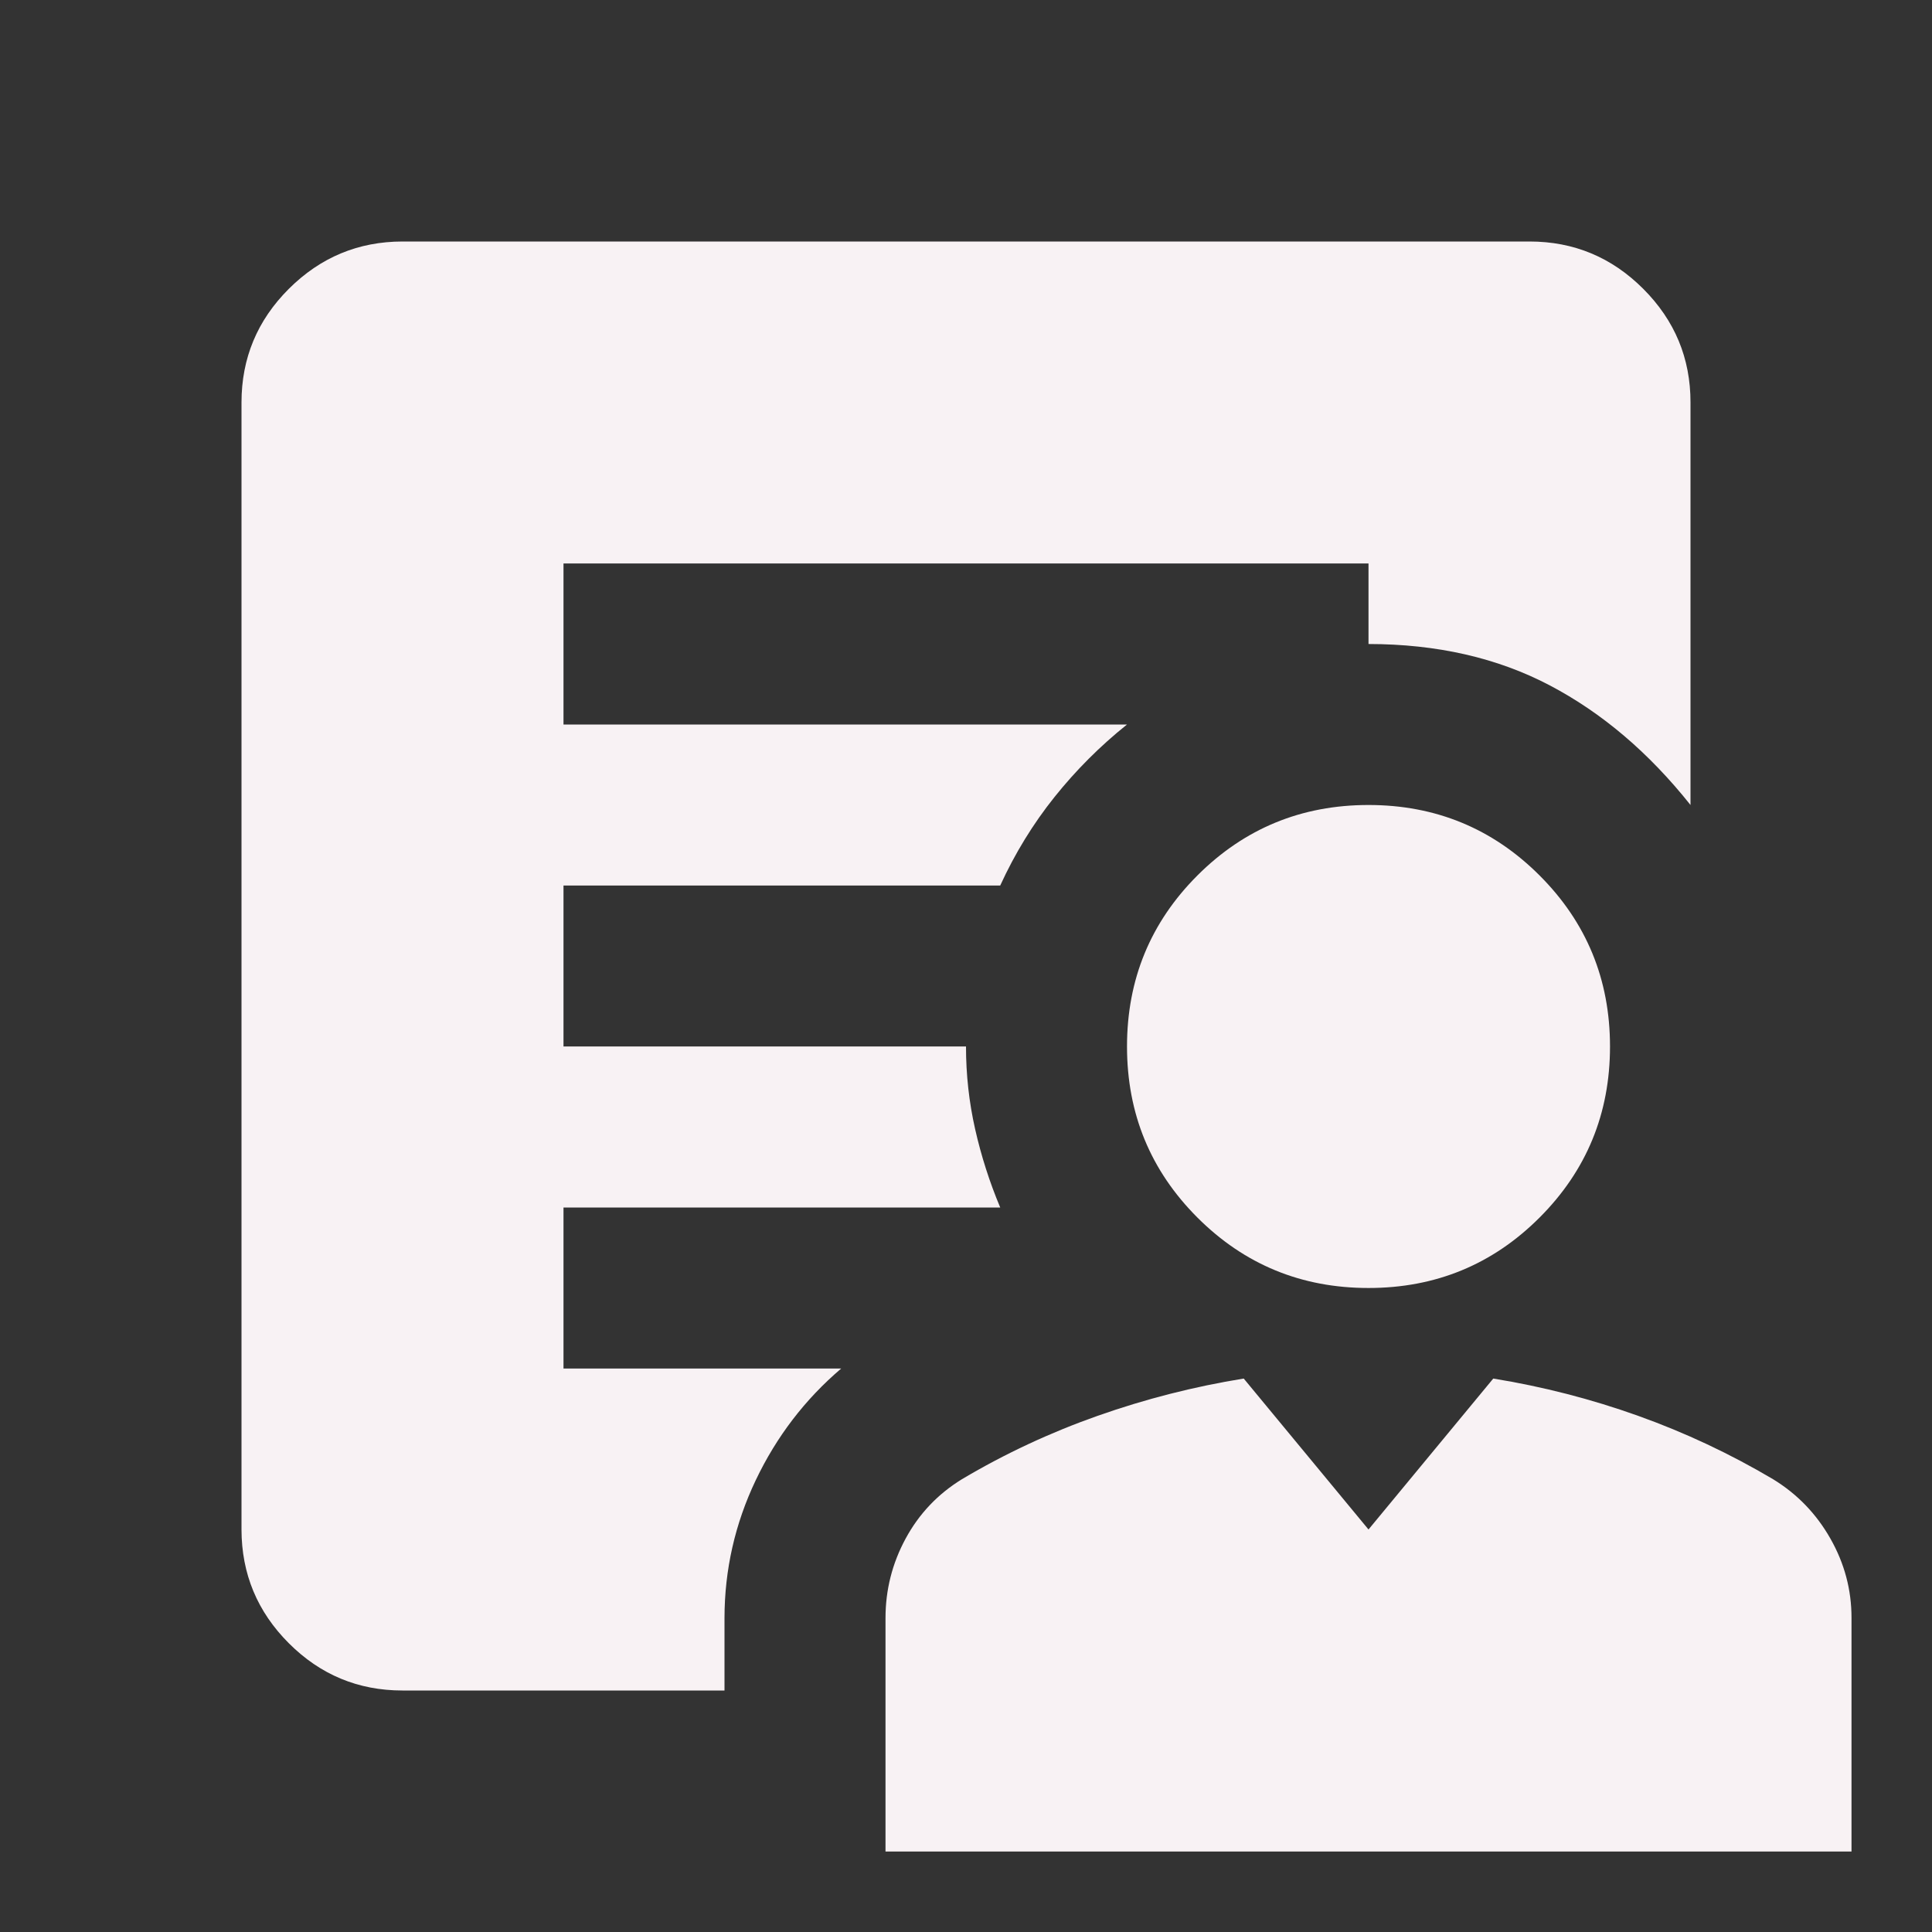 <svg width="80" height="80" viewBox="0 0 80 80" fill="none" xmlns="http://www.w3.org/2000/svg">
<rect x="0" y="0" width="80" height="80" fill="#333333" stroke="none"/>
<path d="M56.667 53.333C53.889 53.333 51.528 52.361 49.583 50.417C47.639 48.472 46.667 46.111 46.667 43.333C46.667 40.556 47.639 38.194 49.583 36.25C51.528 34.306 53.889 33.333 56.667 33.333C59.444 33.333 61.806 34.306 63.75 36.25C65.694 38.194 66.667 40.556 66.667 43.333C66.667 46.111 65.694 48.472 63.75 50.417C61.806 52.361 59.444 53.333 56.667 53.333ZM36.667 76.667V67C36.667 65.833 36.944 64.737 37.5 63.71C38.056 62.683 38.833 61.863 39.833 61.25C41.611 60.194 43.487 59.319 45.46 58.623C47.433 57.928 49.447 57.414 51.5 57.083L56.667 63.333L61.833 57.083C63.889 57.417 65.889 57.931 67.833 58.627C69.778 59.322 71.639 60.197 73.417 61.25C74.417 61.861 75.209 62.681 75.793 63.71C76.378 64.739 76.669 65.836 76.667 67V76.667H36.667ZM30 67V70H16.667C14.833 70 13.264 69.348 11.96 68.043C10.656 66.739 10.002 65.169 10 63.333V16.667C10 14.833 10.653 13.264 11.96 11.96C13.267 10.656 14.836 10.002 16.667 10H63.333C65.167 10 66.737 10.653 68.043 11.96C69.35 13.267 70.002 14.836 70 16.667V33.333C68.278 31.167 66.333 29.514 64.167 28.377C62 27.239 59.5 26.669 56.667 26.667V23.333H23.333V30H46.667C45.556 30.889 44.556 31.889 43.667 33C42.778 34.111 42.028 35.333 41.417 36.667H23.333V43.333H40C40 44.5 40.126 45.639 40.377 46.75C40.628 47.861 40.974 48.944 41.417 50H23.333V56.667H34.833C33.333 57.944 32.153 59.487 31.293 61.293C30.433 63.1 30.002 65.002 30 67Z" fill="#F8F2F4"/>
</svg>
